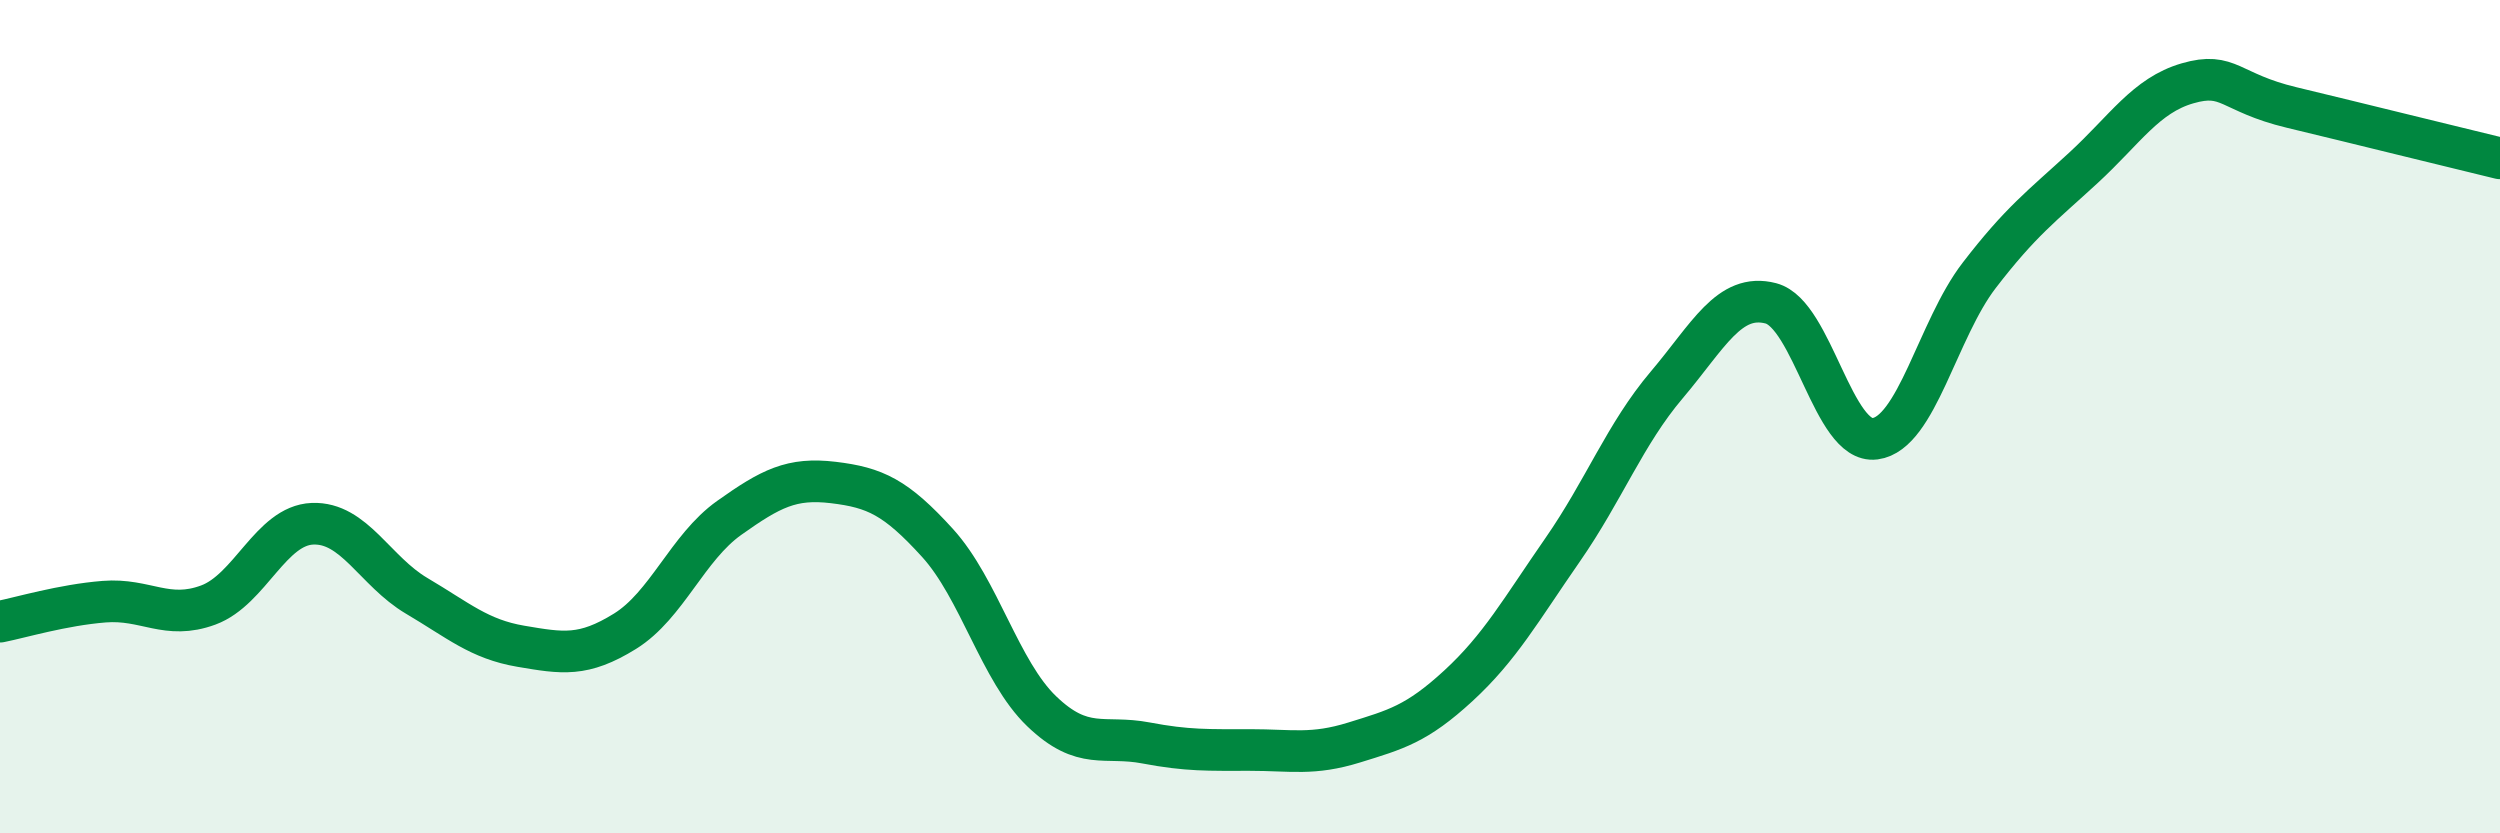 
    <svg width="60" height="20" viewBox="0 0 60 20" xmlns="http://www.w3.org/2000/svg">
      <path
        d="M 0,14.92 C 0.5,14.82 1.5,14.52 2.5,14.44 C 3.5,14.36 4,14.89 5,14.52 C 6,14.15 6.5,12.61 7.5,12.57 C 8.5,12.53 9,13.71 10,14.3 C 11,14.89 11.5,15.34 12.5,15.51 C 13.5,15.68 14,15.77 15,15.15 C 16,14.53 16.5,13.14 17.5,12.43 C 18.5,11.72 19,11.46 20,11.58 C 21,11.7 21.5,11.93 22.5,13.03 C 23.5,14.13 24,16.11 25,17.07 C 26,18.03 26.5,17.64 27.5,17.83 C 28.5,18.02 29,18 30,18 C 31,18 31.5,18.13 32.5,17.82 C 33.5,17.51 34,17.38 35,16.46 C 36,15.54 36.5,14.64 37.5,13.2 C 38.5,11.76 39,10.42 40,9.24 C 41,8.06 41.5,7.02 42.5,7.28 C 43.5,7.54 44,10.66 45,10.53 C 46,10.4 46.5,7.91 47.5,6.61 C 48.5,5.31 49,4.95 50,4.03 C 51,3.11 51.5,2.29 52.5,2 C 53.5,1.71 53.5,2.22 55,2.58 C 56.5,2.94 59,3.56 60,3.8L60 20L0 20Z"
        fill="#008740"
        opacity="0.1"
        stroke-linecap="round"
        stroke-linejoin="round"
      />
      <path
        d="M 0,14.92 C 0.5,14.82 1.5,14.52 2.5,14.44 C 3.5,14.36 4,14.89 5,14.52 C 6,14.15 6.5,12.61 7.5,12.57 C 8.5,12.53 9,13.71 10,14.3 C 11,14.89 11.5,15.34 12.5,15.51 C 13.5,15.68 14,15.77 15,15.15 C 16,14.53 16.5,13.14 17.5,12.43 C 18.5,11.72 19,11.46 20,11.58 C 21,11.7 21.5,11.93 22.5,13.03 C 23.5,14.13 24,16.11 25,17.07 C 26,18.03 26.5,17.64 27.5,17.83 C 28.5,18.02 29,18 30,18 C 31,18 31.5,18.13 32.5,17.82 C 33.5,17.51 34,17.38 35,16.46 C 36,15.54 36.5,14.64 37.5,13.2 C 38.5,11.76 39,10.42 40,9.24 C 41,8.06 41.5,7.02 42.5,7.28 C 43.5,7.54 44,10.66 45,10.53 C 46,10.4 46.5,7.91 47.5,6.61 C 48.5,5.31 49,4.95 50,4.03 C 51,3.11 51.5,2.29 52.5,2 C 53.5,1.71 53.5,2.22 55,2.58 C 56.5,2.94 59,3.56 60,3.8"
        stroke="#008740"
        stroke-width="1"
        fill="none"
        stroke-linecap="round"
        stroke-linejoin="round"
      />
    </svg>
  